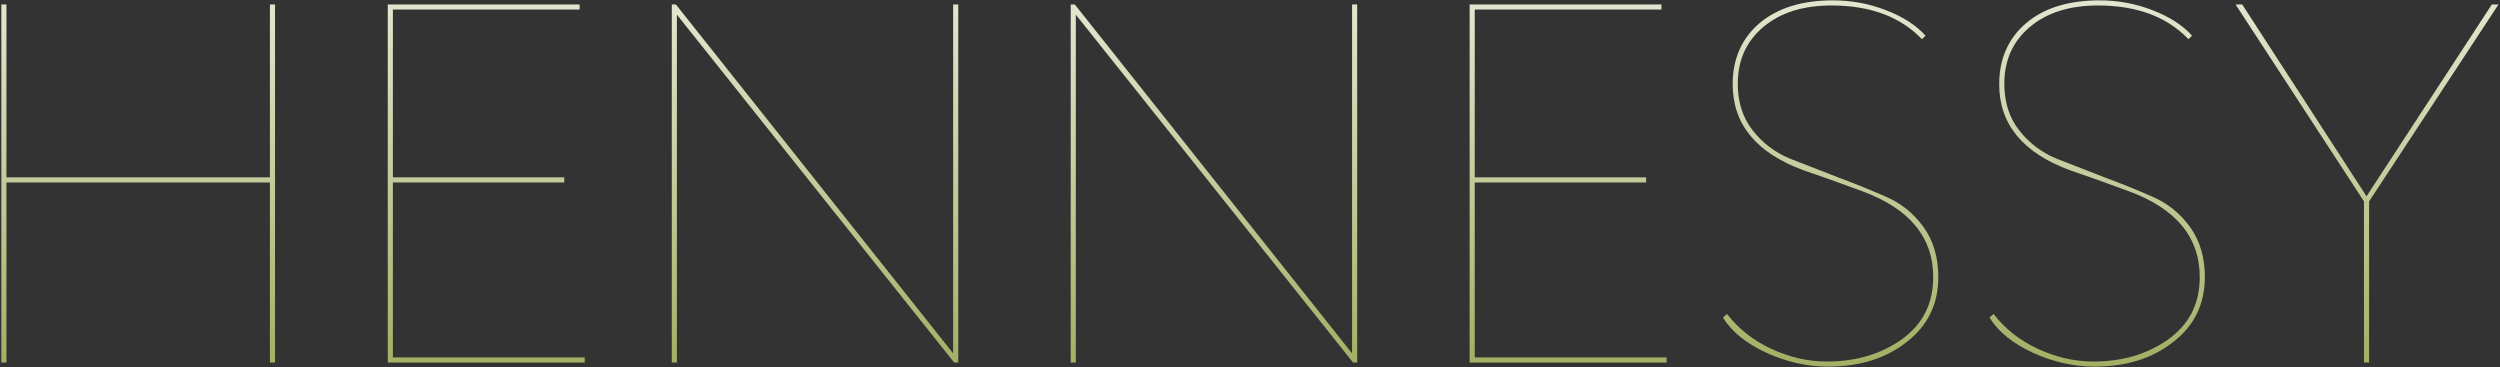 <?xml version="1.0" encoding="UTF-8"?> <svg xmlns="http://www.w3.org/2000/svg" width="1124" height="165" viewBox="0 0 1124 165" fill="none"><rect x="0" y="0" width="1124" height="165" fill="#333333" stroke="none"/><path d="M123.65 163H121.35V82.04H2.9V163H0.6V2H2.9V79.74H121.35V2H123.65V163ZM262.89 163H174.34V2H260.59V4.3H176.64V79.74H253.69V82.04H176.64V160.7H262.89V163ZM430.835 2V163H428.995L304.335 6.6V163H302.035V2H303.875L428.535 158.86V2H430.835ZM610.19 2V163H608.35L483.69 6.6V163H481.39V2H483.23L607.89 158.86V2H610.19ZM749.295 163H660.745V2H746.995V4.3H663.045V79.74H740.095V82.04H663.045V160.7H749.295V163ZM869.17 124.59C869.17 106.65 858.513 93.77 837.2 85.95C825.547 81.657 816.73 78.513 810.75 76.52C789.59 68.7 779.01 55.82 779.01 37.88C779.01 26.533 782.997 17.41 790.97 10.51C799.097 3.61 810.137 0.16 824.09 0.16C832.37 0.16 840.267 1.617 847.78 4.53C855.447 7.443 861.427 11.277 865.72 16.03L864.11 17.64C854.45 7.52 840.88 2.46 823.4 2.46C810.673 2.46 800.477 5.68 792.81 12.12C785.143 18.56 781.31 27.07 781.31 37.65C781.31 45.93 783.533 52.907 787.98 58.58C792.427 64.253 797.947 68.47 804.54 71.23C811.287 73.837 818.57 76.673 826.39 79.74C834.21 82.653 841.417 85.567 848.01 88.48C854.757 91.393 860.353 95.917 864.8 102.05C869.247 108.183 871.47 115.697 871.47 124.59C871.47 136.703 866.717 146.44 857.21 153.8C847.857 161.16 836.05 164.84 821.79 164.84C812.59 164.84 803.39 162.77 794.19 158.63C784.99 154.337 778.473 149.047 774.64 142.76L776.48 141.15C781.54 147.743 788.133 152.957 796.26 156.79C804.54 160.623 812.897 162.54 821.33 162.54C834.363 162.54 845.557 159.243 854.91 152.65C864.417 145.903 869.17 136.55 869.17 124.59ZM989.003 124.59C989.003 106.65 978.347 93.77 957.033 85.95C945.38 81.657 936.563 78.513 930.583 76.52C909.423 68.7 898.843 55.82 898.843 37.88C898.843 26.533 902.83 17.41 910.803 10.51C918.93 3.61 929.97 0.16 943.923 0.16C952.203 0.16 960.1 1.617 967.613 4.53C975.28 7.443 981.26 11.277 985.553 16.03L983.943 17.64C974.283 7.52 960.713 2.46 943.233 2.46C930.507 2.46 920.31 5.68 912.643 12.12C904.977 18.56 901.143 27.07 901.143 37.65C901.143 45.93 903.367 52.907 907.813 58.58C912.26 64.253 917.78 68.47 924.373 71.23C931.12 73.837 938.403 76.673 946.223 79.74C954.043 82.653 961.25 85.567 967.843 88.48C974.59 91.393 980.187 95.917 984.633 102.05C989.08 108.183 991.303 115.697 991.303 124.59C991.303 136.703 986.55 146.44 977.043 153.8C967.69 161.16 955.883 164.84 941.623 164.84C932.423 164.84 923.223 162.77 914.023 158.63C904.823 154.337 898.307 149.047 894.473 142.76L896.313 141.15C901.373 147.743 907.967 152.957 916.093 156.79C924.373 160.623 932.73 162.54 941.163 162.54C954.197 162.54 965.39 159.243 974.743 152.65C984.25 145.903 989.003 136.55 989.003 124.59ZM1120.34 2H1123.33L1065.14 90.55V163H1062.84V90.55L1005.11 2H1008.1L1063.99 88.25L1120.34 2Z" fill="url(#paint0_linear_2066_177)"></path><defs><linearGradient id="paint0_linear_2066_177" x1="550.5" y1="267" x2="550.5" y2="-72" gradientUnits="userSpaceOnUse"><stop offset="0.3" stop-color="#A4AE63"></stop><stop offset="1" stop-color="white"></stop></linearGradient></defs></svg> 